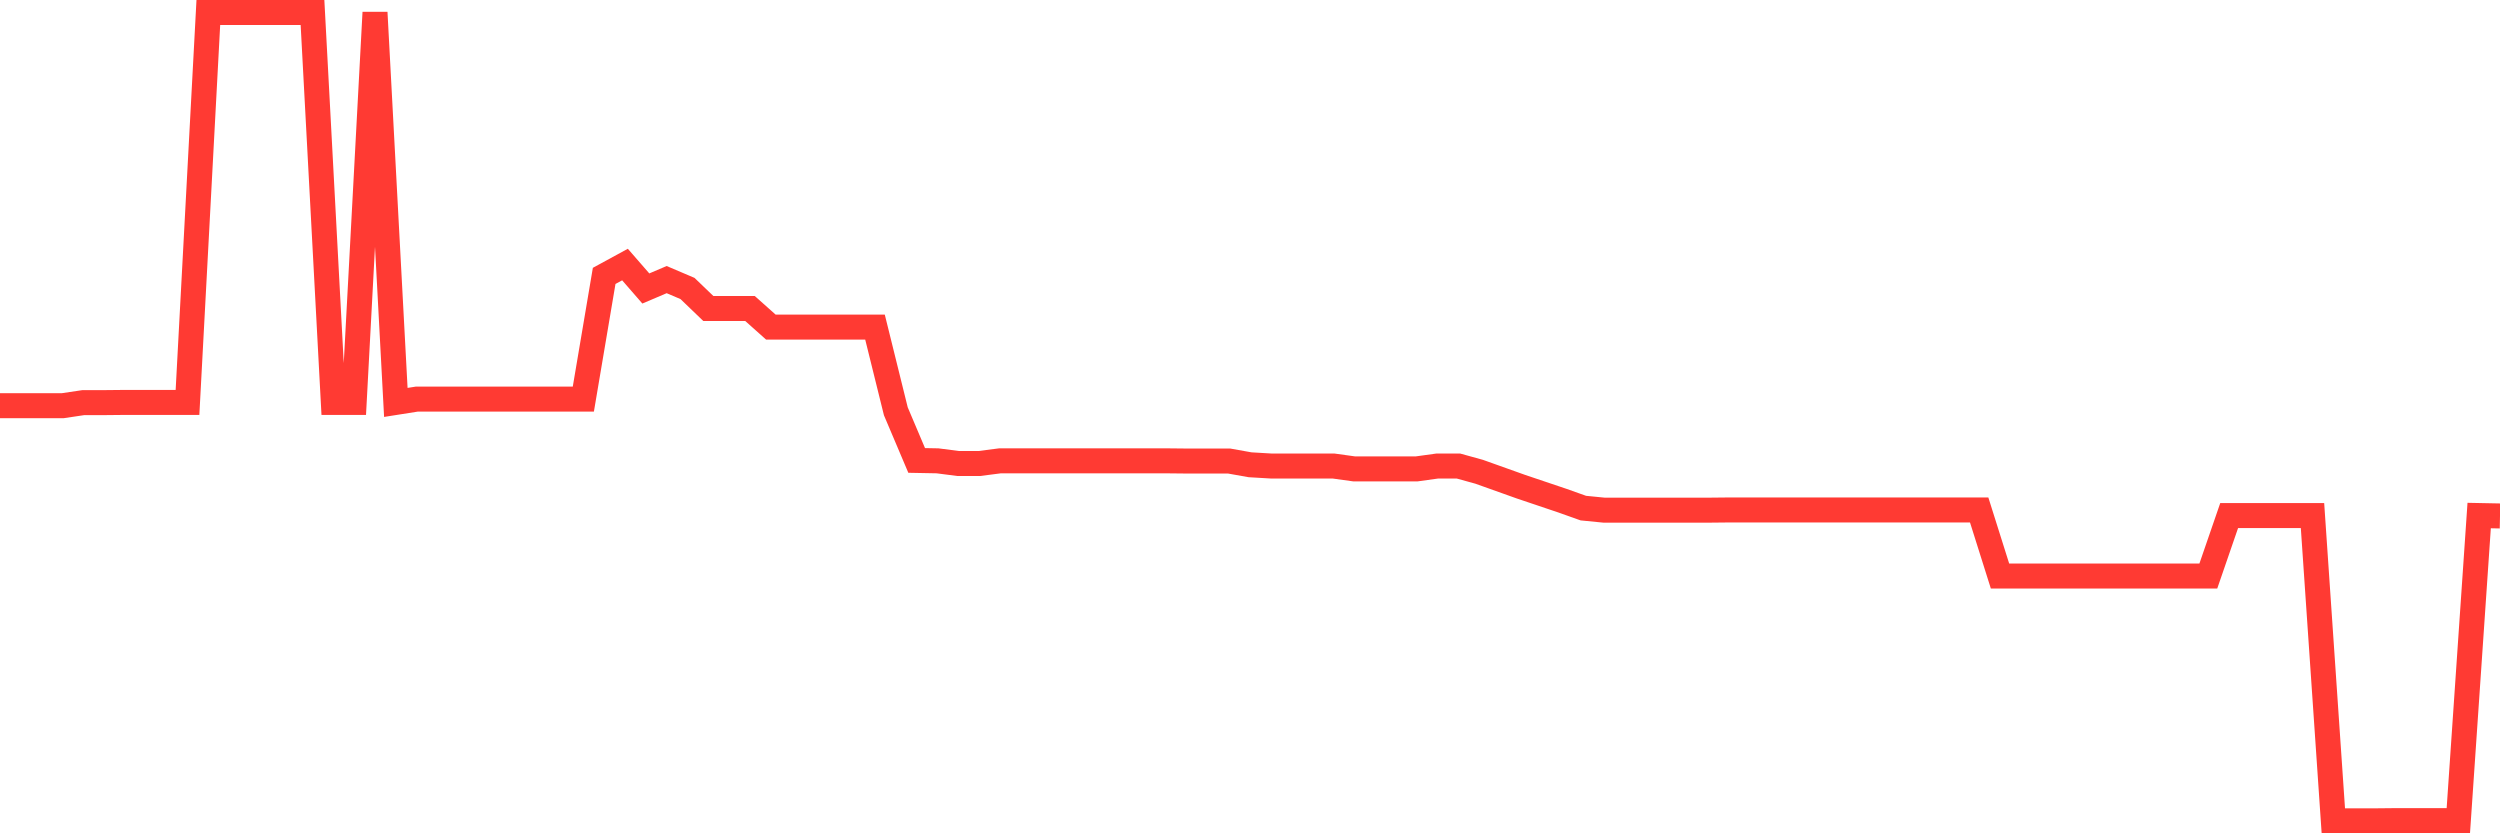 <svg
  xmlns="http://www.w3.org/2000/svg"
  xmlns:xlink="http://www.w3.org/1999/xlink"
  width="120"
  height="40"
  viewBox="0 0 120 40"
  preserveAspectRatio="none"
>
  <polyline
    points="0,19.475 1,19.475 2,19.475 3,19.475 4,19.326 5,19.326 6,19.316 7,19.316 8,19.316 9,19.316 10,0.6 11,0.6 12,0.6 13,0.6 14,0.6 15,0.6 16,19.316 17,19.316 18,0.6 19,19.316 20,19.158 21,19.158 22,19.158 23,19.158 24,19.158 25,19.158 26,19.158 27,19.158 28,19.158 29,13.243 30,12.698 31,13.847 32,13.421 33,13.847 34,14.808 35,14.808 36,14.808 37,15.7 38,15.7 39,15.7 40,15.7 41,15.7 42,15.7 43,19.742 44,22.101 45,22.12 46,22.249 47,22.249 48,22.12 49,22.12 50,22.12 51,22.12 52,22.12 53,22.12 54,22.12 55,22.12 56,22.12 57,22.13 58,22.13 59,22.13 60,22.309 61,22.368 62,22.368 63,22.368 64,22.368 65,22.507 66,22.507 67,22.507 68,22.507 69,22.368 70,22.368 71,22.645 72,23.002 73,23.359 74,23.696 75,24.033 76,24.389 77,24.488 78,24.488 79,24.488 80,24.488 81,24.488 82,24.488 83,24.478 84,24.478 85,24.478 86,24.478 87,24.478 88,24.478 89,24.478 90,24.478 91,24.478 92,24.478 93,24.478 94,24.478 95,24.478 96,27.649 97,27.649 98,27.649 99,27.649 100,27.649 101,27.649 102,27.649 103,27.649 104,27.649 105,27.649 106,27.649 107,24.746 108,24.746 109,24.746 110,24.746 111,24.746 112,39.4 113,39.4 114,39.4 115,39.39 116,39.39 117,39.39 118,39.39 119,24.746 120,24.766"
    fill="none"
    stroke="#ff3a33"
    stroke-width="1.2"
  >
  </polyline>
</svg>
